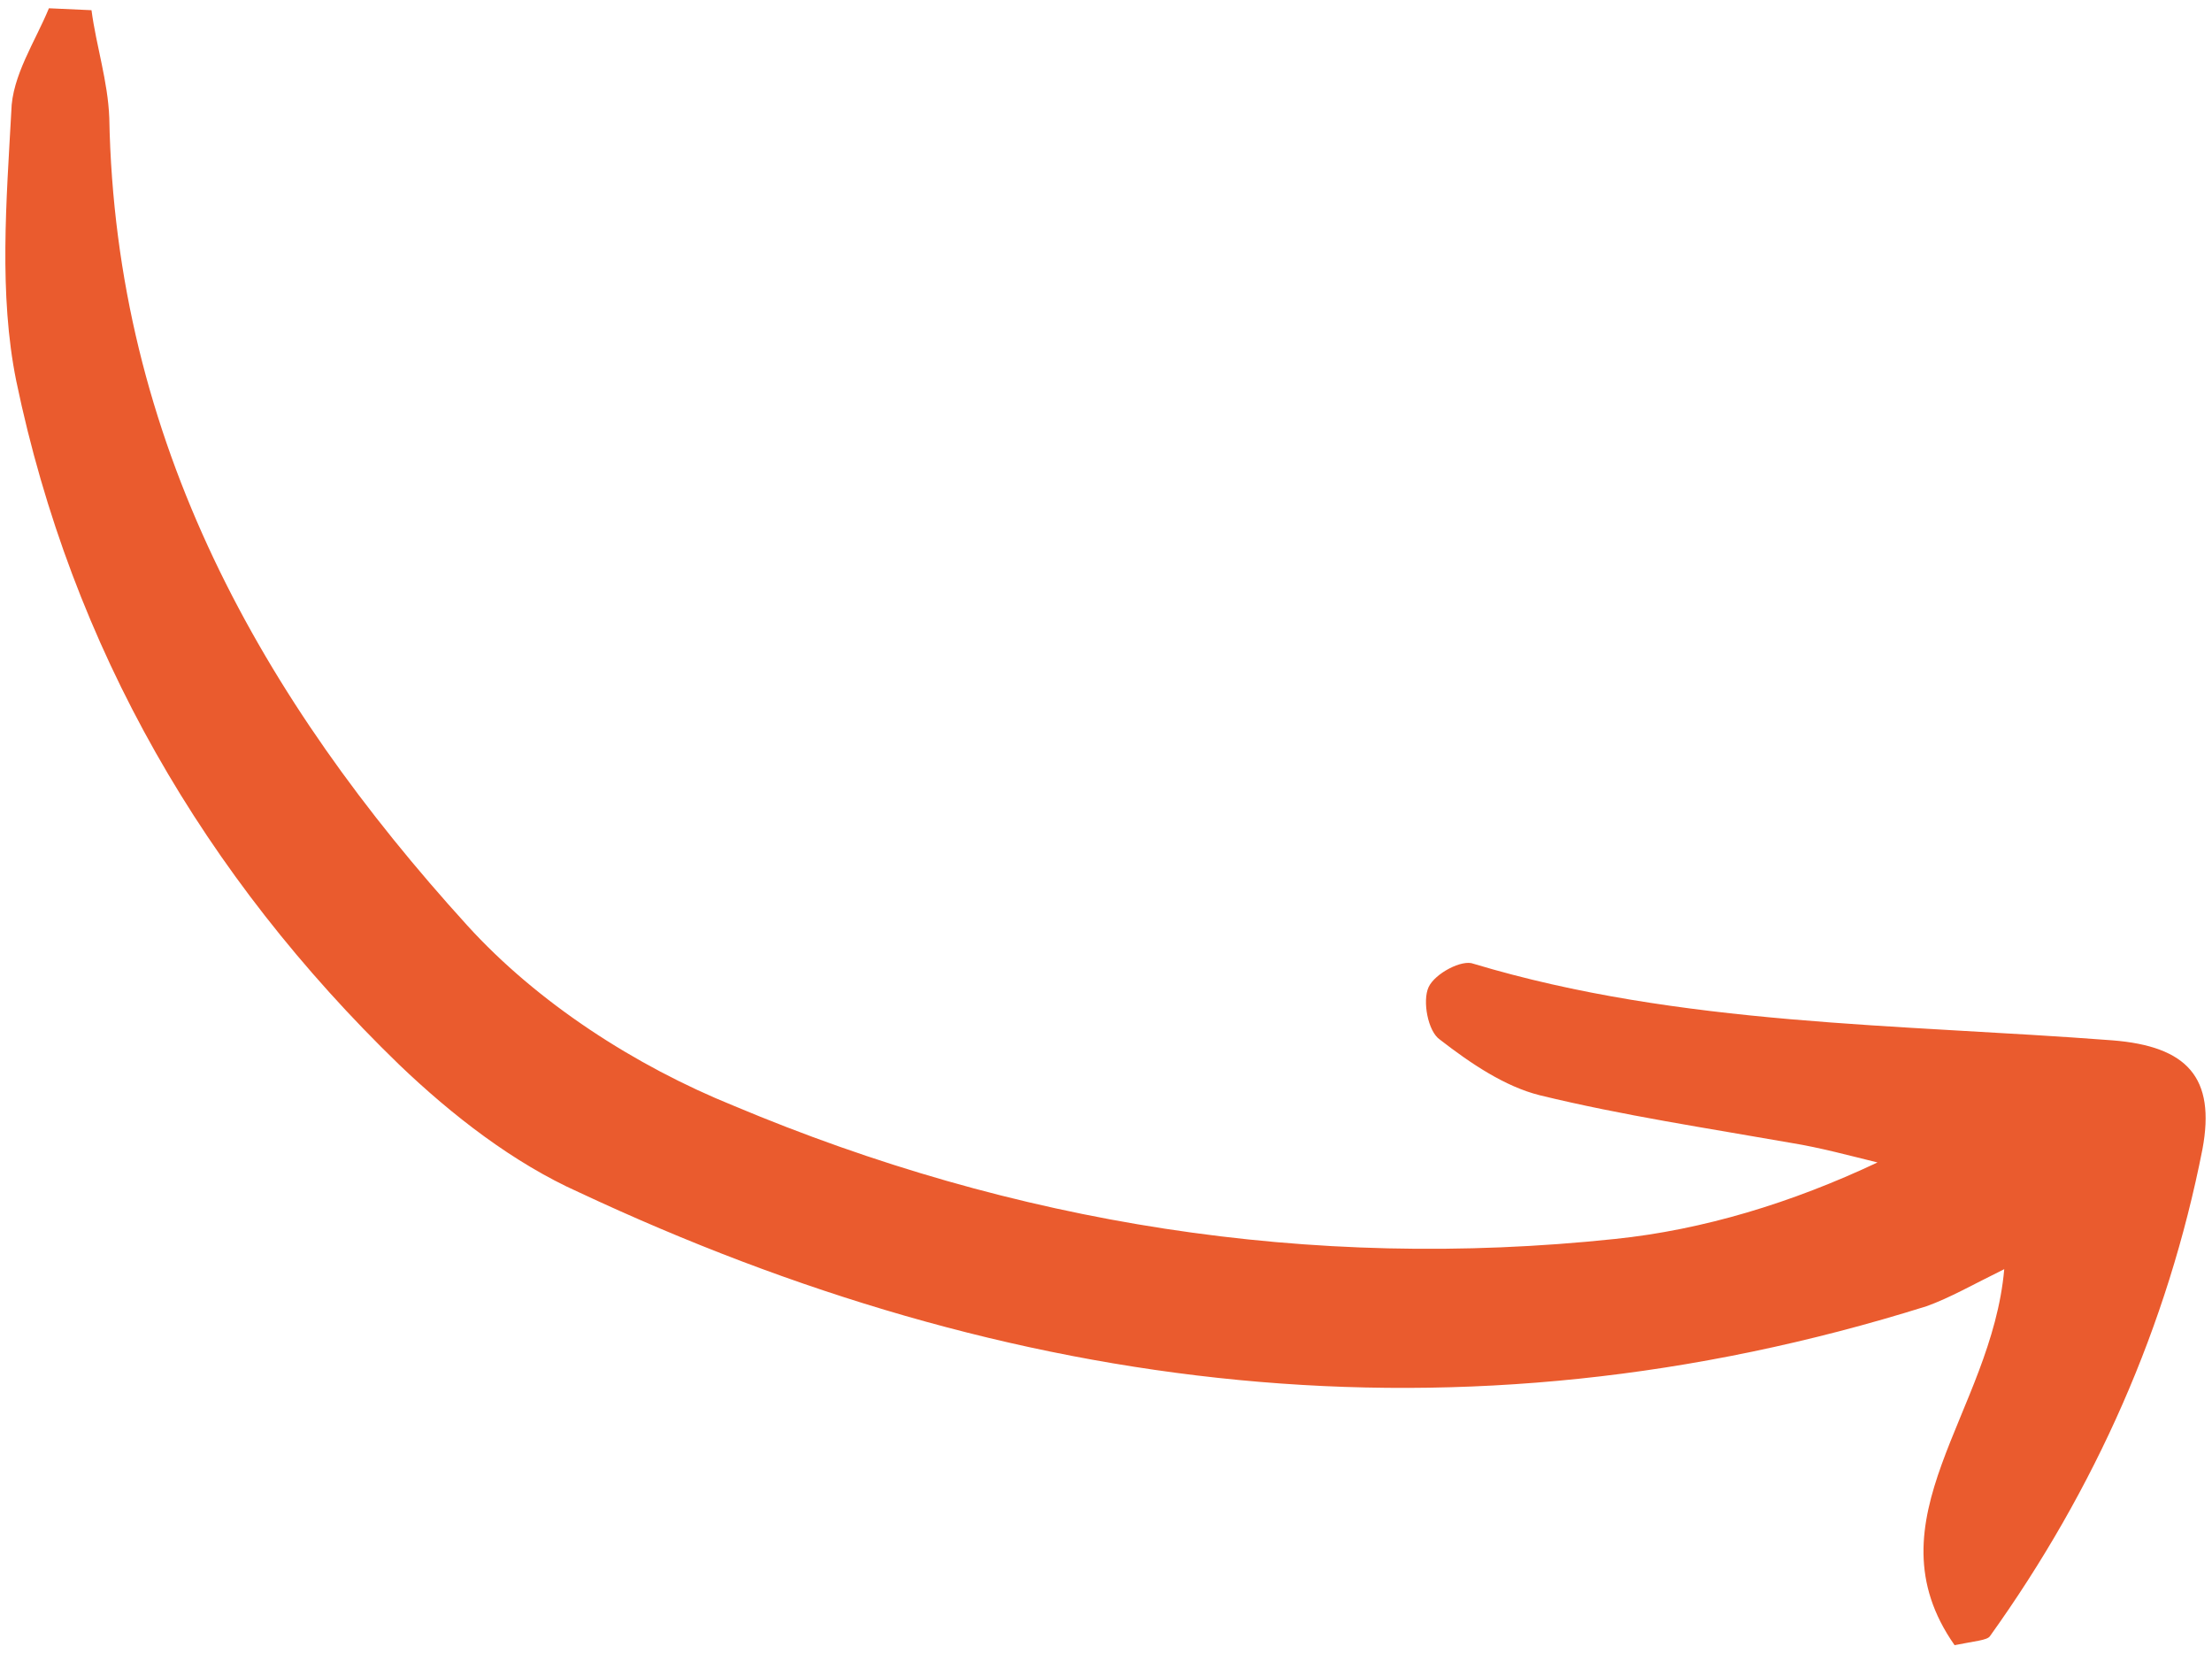 <svg xmlns="http://www.w3.org/2000/svg" width="214" height="160" viewBox="0 0 214 160" fill="none"><path d="M8.852 0.986C9.316 4.482 10.437 7.843 10.573 11.406C11.156 42.745 25.393 67.71 45.182 89.49C51.992 96.992 61.444 103.1 70.999 106.964C98.097 118.364 126.684 122.964 156.253 119.84C164.776 118.957 173.328 116.358 181.64 112.44C178.968 111.789 176.102 111.005 173.295 110.552C165.204 109.125 156.979 107.895 148.962 105.94C145.573 105.092 142.273 102.859 139.302 100.558C138.137 99.77 137.598 96.802 138.21 95.481C138.821 94.159 141.462 92.766 142.567 93.225C162.557 99.235 183.634 99.04 204.353 100.628C211.608 101.2 214.371 104.227 213.076 111.159C209.711 128.258 202.703 144.049 192.515 158.265C192.246 158.662 191.067 158.731 189.097 159.133C180.597 147.018 192.683 136.689 193.9 122.763C190.931 124.223 188.618 125.55 186.379 126.348C141.112 140.538 97.687 134.861 56.002 115.323C49.701 112.504 43.758 107.904 38.606 102.97C19.804 84.75 6.956 62.75 1.57 36.836C-0.121 28.461 0.621 19.419 1.094 10.774C1.152 7.343 3.434 3.971 4.732 0.8C6.105 0.862 7.478 0.924 8.852 0.986Z" fill="#EA5B2E"></path></svg>